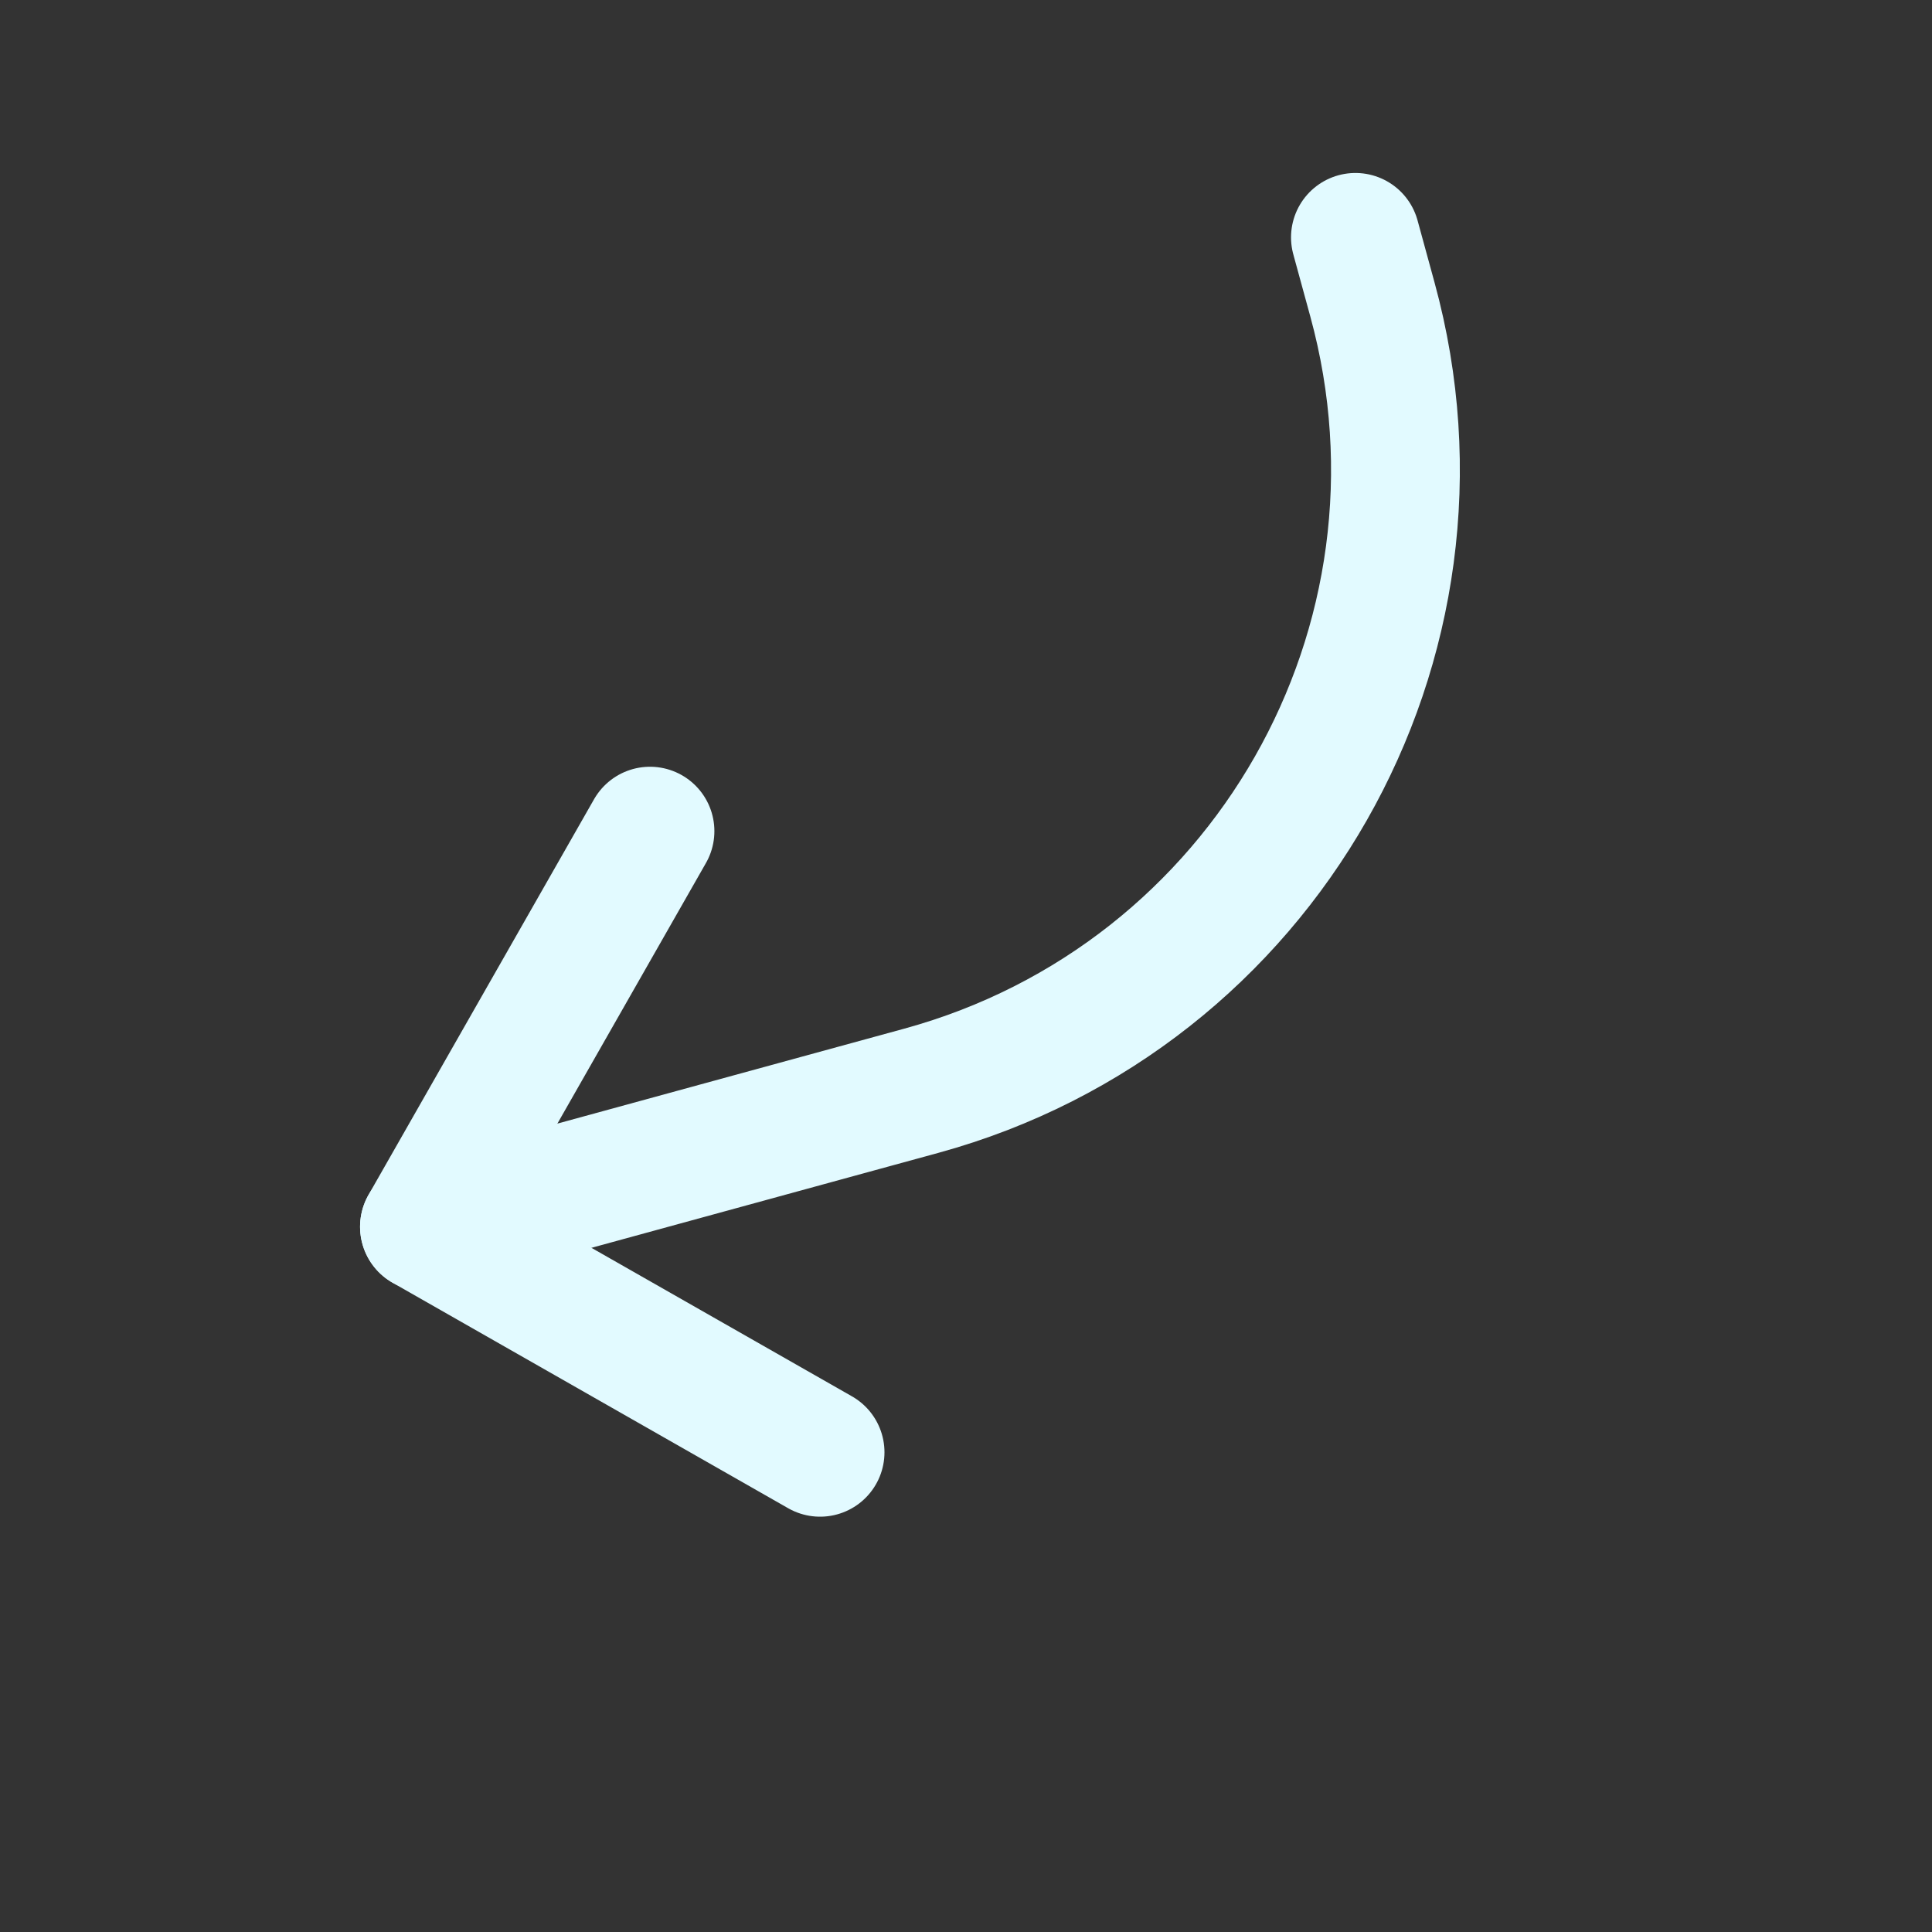 <?xml version="1.0" encoding="UTF-8"?> <svg xmlns="http://www.w3.org/2000/svg" width="30" height="30" viewBox="0 0 30 30" fill="none"><rect x="0" y="0" width="30" height="30" fill="#333333" stroke="none"/> <path d="M12.734 22.551L6.591 19.049L10.093 12.906" stroke="#E2FAFF" stroke-width="2" stroke-linecap="round" stroke-linejoin="round"></path> <path d="M6.591 19.049L14.307 16.937C19.634 15.478 22.77 9.977 21.311 4.651L21.047 3.686" stroke="#E2FAFF" stroke-width="2" stroke-linecap="round" stroke-linejoin="round"></path> </svg> 